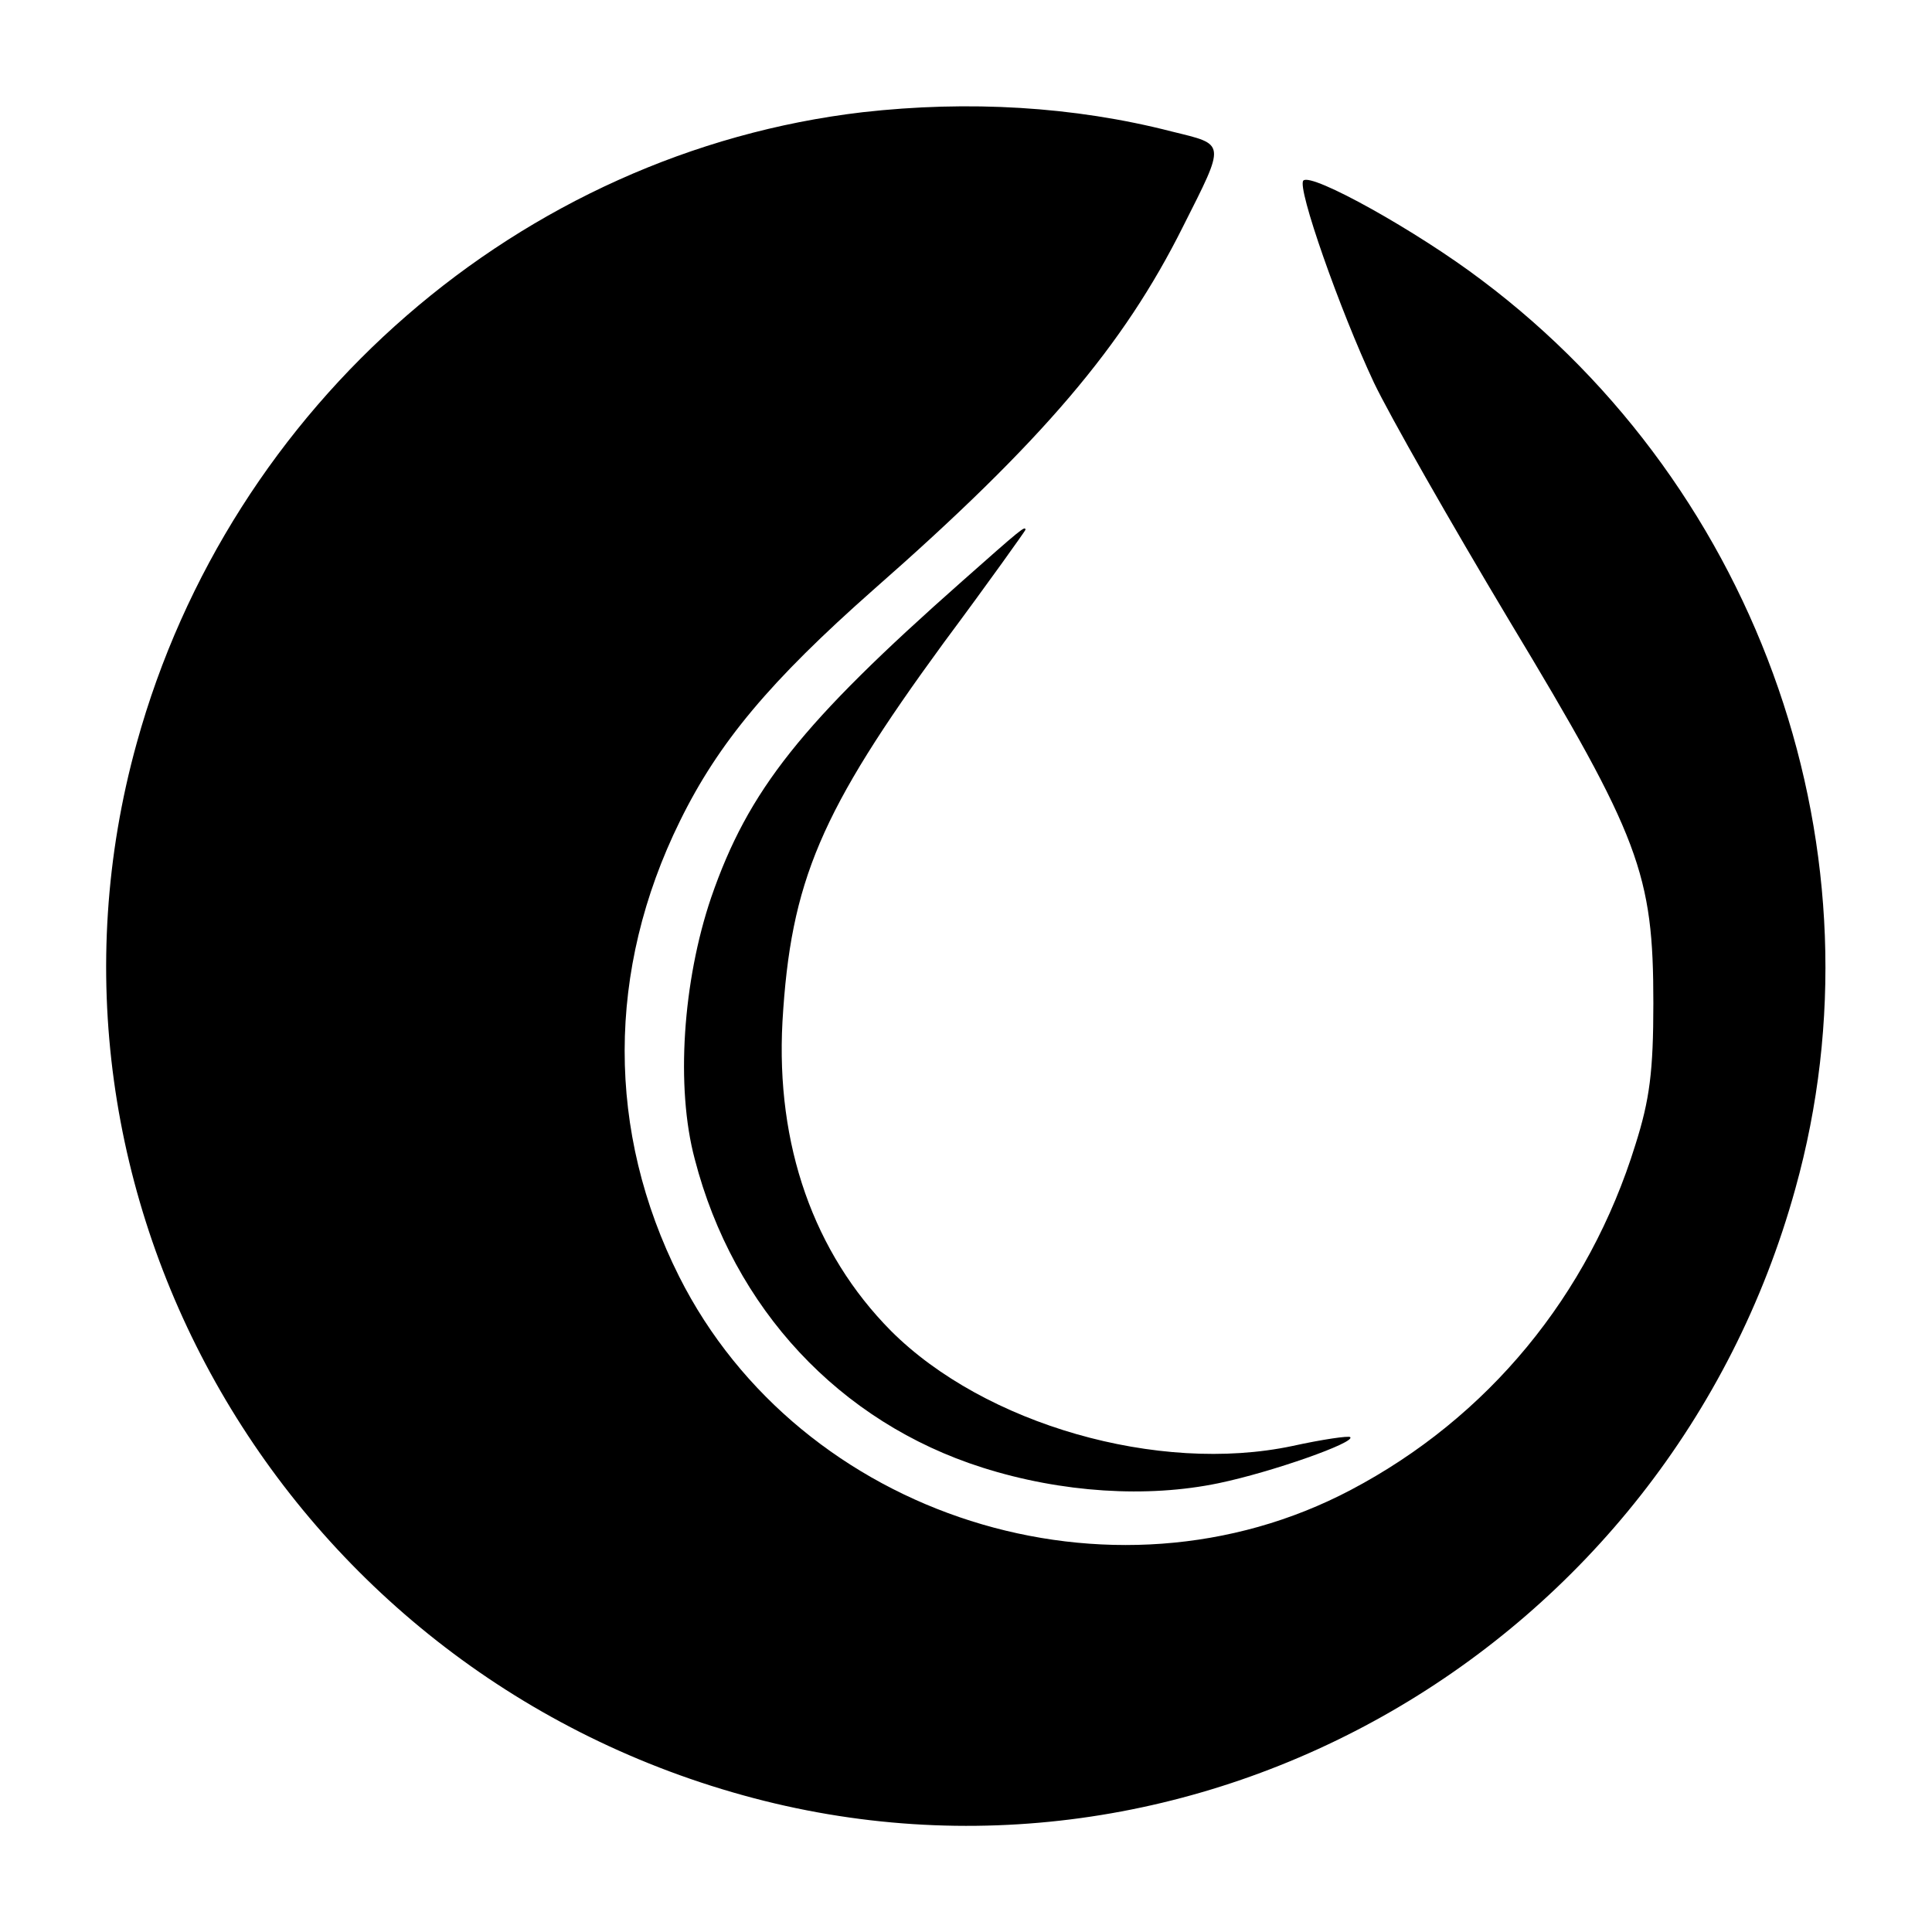 <?xml version="1.0" standalone="no"?>
<!DOCTYPE svg PUBLIC "-//W3C//DTD SVG 20010904//EN"
 "http://www.w3.org/TR/2001/REC-SVG-20010904/DTD/svg10.dtd">
<svg version="1.0" xmlns="http://www.w3.org/2000/svg"
 width="260pt" height="260pt" viewBox="0 0 260 260"
 preserveAspectRatio="xMidYMid meet">
<g transform="translate(0,260) scale(0.1,-0.1)"
fill="#000000" stroke="none">
<path d="M1161 2449 c-460 -54 -851 -393 -977 -849 -169 -609 198 -1245 816
-1416 609 -169 1245 198 1416 816 125 448 -45 940 -422 1223 -87 66 -229 145
-240 134 -9 -9 49 -174 95 -272 21 -44 103 -188 182 -320 176 -292 194 -341
194 -515 0 -92 -5 -130 -24 -190 -63 -204 -199 -368 -383 -465 -322 -170 -741
-37 -904 287 -98 195 -98 412 1 613 52 106 122 189 260 311 229 201 337 329
417 489 58 115 58 110 -15 128 -132 34 -274 42 -416 26z"/>
<path d="M1295 1818 c-216 -191 -288 -281 -338 -426 -38 -112 -48 -255 -22
-352 52 -201 195 -354 387 -415 107 -34 222 -41 318 -21 72 15 185 55 177 62
-2 2 -37 -3 -78 -12 -180 -38 -414 29 -540 155 -104 105 -155 250 -146 416 11
189 51 283 217 510 61 82 110 151 110 152 0 6 -6 1 -85 -69z"/>
</g>
</svg>
